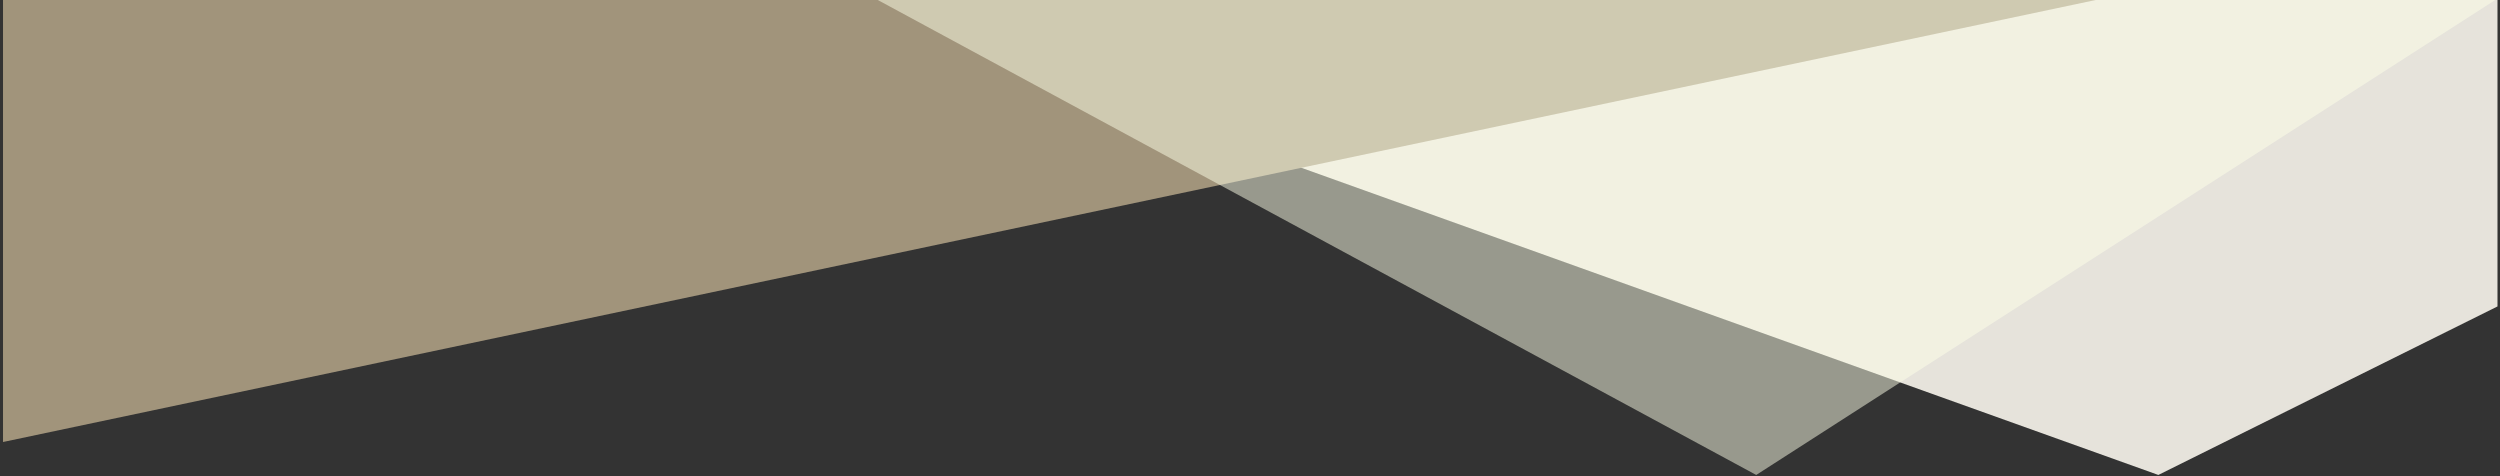<svg xmlns="http://www.w3.org/2000/svg" xmlns:xlink="http://www.w3.org/1999/xlink" width="756" zoomAndPan="magnify" viewBox="0 0 567 108" height="144" preserveAspectRatio="xMidYMid meet" version="1.0"><rect x="0" y="0" width="567" height="108" fill="#333333" stroke="none"/><defs><clipPath id="eeab3be9e8"><path d="M 135 0 L 566.43 0 L 566.43 108 L 135 108 Z M 135 0 " clip-rule="nonzero"/></clipPath><clipPath id="b57471acce"><path d="M 0.684 0 L 566.43 0 L 566.43 101 L 0.684 101 Z M 0.684 0 " clip-rule="nonzero"/></clipPath><clipPath id="00d0b209bc"><path d="M 101 0 L 566.43 0 L 566.43 108 L 101 108 Z M 101 0 " clip-rule="nonzero"/></clipPath></defs><g clip-path="url(#eeab3be9e8)"><path fill="#e6e3db" d="M 135.277 -19.246 L 489.512 107.719 L 584.059 60.742 L 584.059 -52.621 Z M 135.277 -19.246 " fill-opacity="1" fill-rule="evenodd"/></g><g clip-path="url(#b57471acce)"><path fill="#a1947b" d="M 566.43 -19.246 L 0.684 100.246 L -64.785 -37.77 Z M 566.43 -19.246 " fill-opacity="1" fill-rule="evenodd"/></g><g clip-path="url(#00d0b209bc)"><path fill="#feffe9" d="M 636.777 -45.543 L 398.312 107.719 L 101.75 -52.621 Z M 636.777 -45.543 " fill-opacity="0.5" fill-rule="evenodd"/></g></svg>